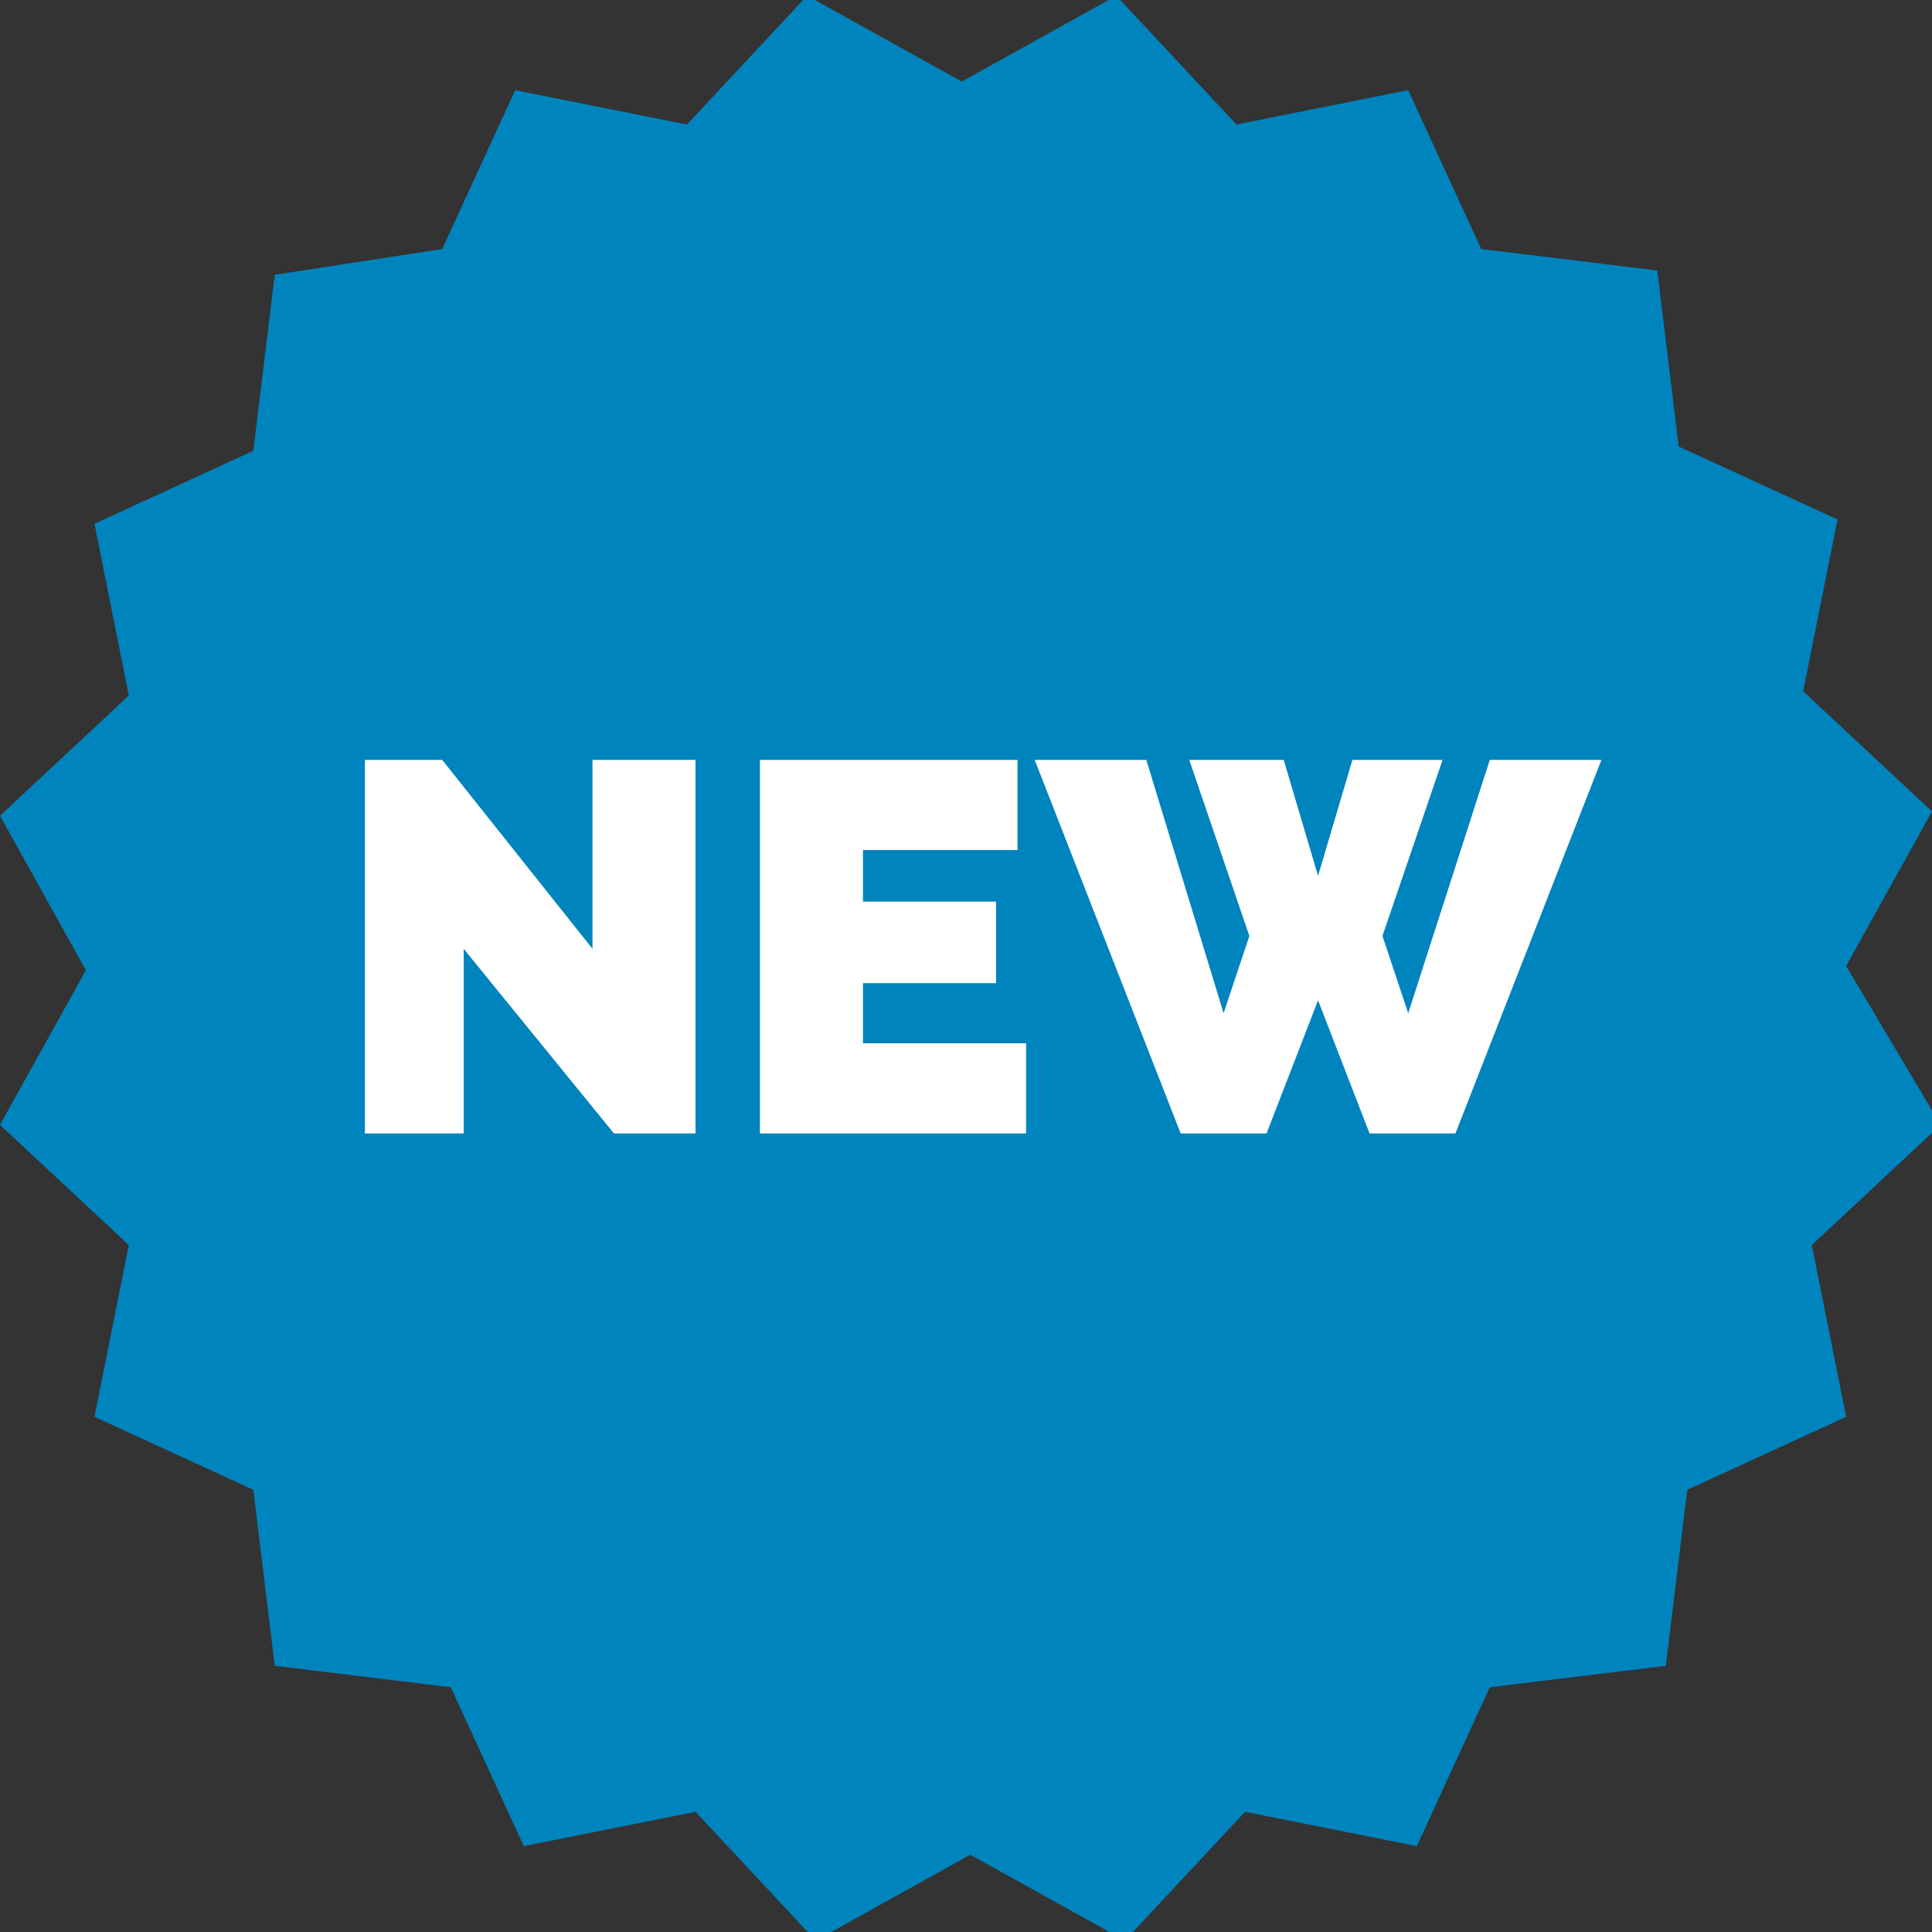 <?xml version="1.0" encoding="utf-8"?>
<!-- Generator: Adobe Illustrator 23.0.4, SVG Export Plug-In . SVG Version: 6.00 Build 0)  -->
<svg version="1.1" id="Ebene_1" xmlns="http://www.w3.org/2000/svg" xmlns:xlink="http://www.w3.org/1999/xlink" x="0px" y="0px"
	 viewBox="0 0 45 45" width="45" height="45">
<rect x="0" y="0" width="45" height="45" fill="#333333" stroke="none"/>
<style type="text/css">
	.st0{fill:#0084BD;}
	.st1{fill:#FFFFFF;}
</style>
<path id="Pfad_813" class="st0" d="M43,22.5l2-3.6l-3-2.8l0.8-4l-3.7-1.7l-0.5-4.1l-4.1-0.5l-1.7-3.7l-4,0.8l-2.8-3l-3.6,2l-3.6-2
	l-2.8,3l-4-0.8l-1.7,3.7L6.4,6.4l-0.5,4.1l-3.7,1.7l0.8,4l-3,2.8l2,3.6l-2,3.6l3,2.8l-0.8,4l3.7,1.7l0.5,4.1l4.1,0.5l1.7,3.7l4-0.8
	l2.8,3l3.6-2l3.6,2l2.8-3l4,0.8l1.7-3.7l4.1-0.5l0.5-4.1l3.7-1.7l-0.8-4l3-2.8L43,22.5z"/>
<polygon class="st1" points="16.2,26.4 14.3,26.4 10.8,22.1 10.8,26.4 8.5,26.4 8.5,17.7 10.3,17.7 13.8,22.1 13.8,17.7 16.2,17.7 
	16.2,26.4 "/>
<polygon class="st1" points="23.9,26.4 17.7,26.4 17.7,17.7 23.7,17.7 23.7,19.8 20.1,19.8 20.1,21 23.2,21 23.2,22.9 20.1,22.9 
	20.1,24.3 23.9,24.3 "/>
<polygon class="st1" points="33.9,26.4 31.9,26.4 30.7,23.3 29.5,26.4 27.5,26.4 24.1,17.7 26.7,17.7 28.5,23.6 29.1,21.8 
	27.7,17.7 29.9,17.7 30.7,20.4 31.5,17.7 33.6,17.7 32.2,21.8 32.8,23.6 34.7,17.7 37.3,17.7 "/>
</svg>

